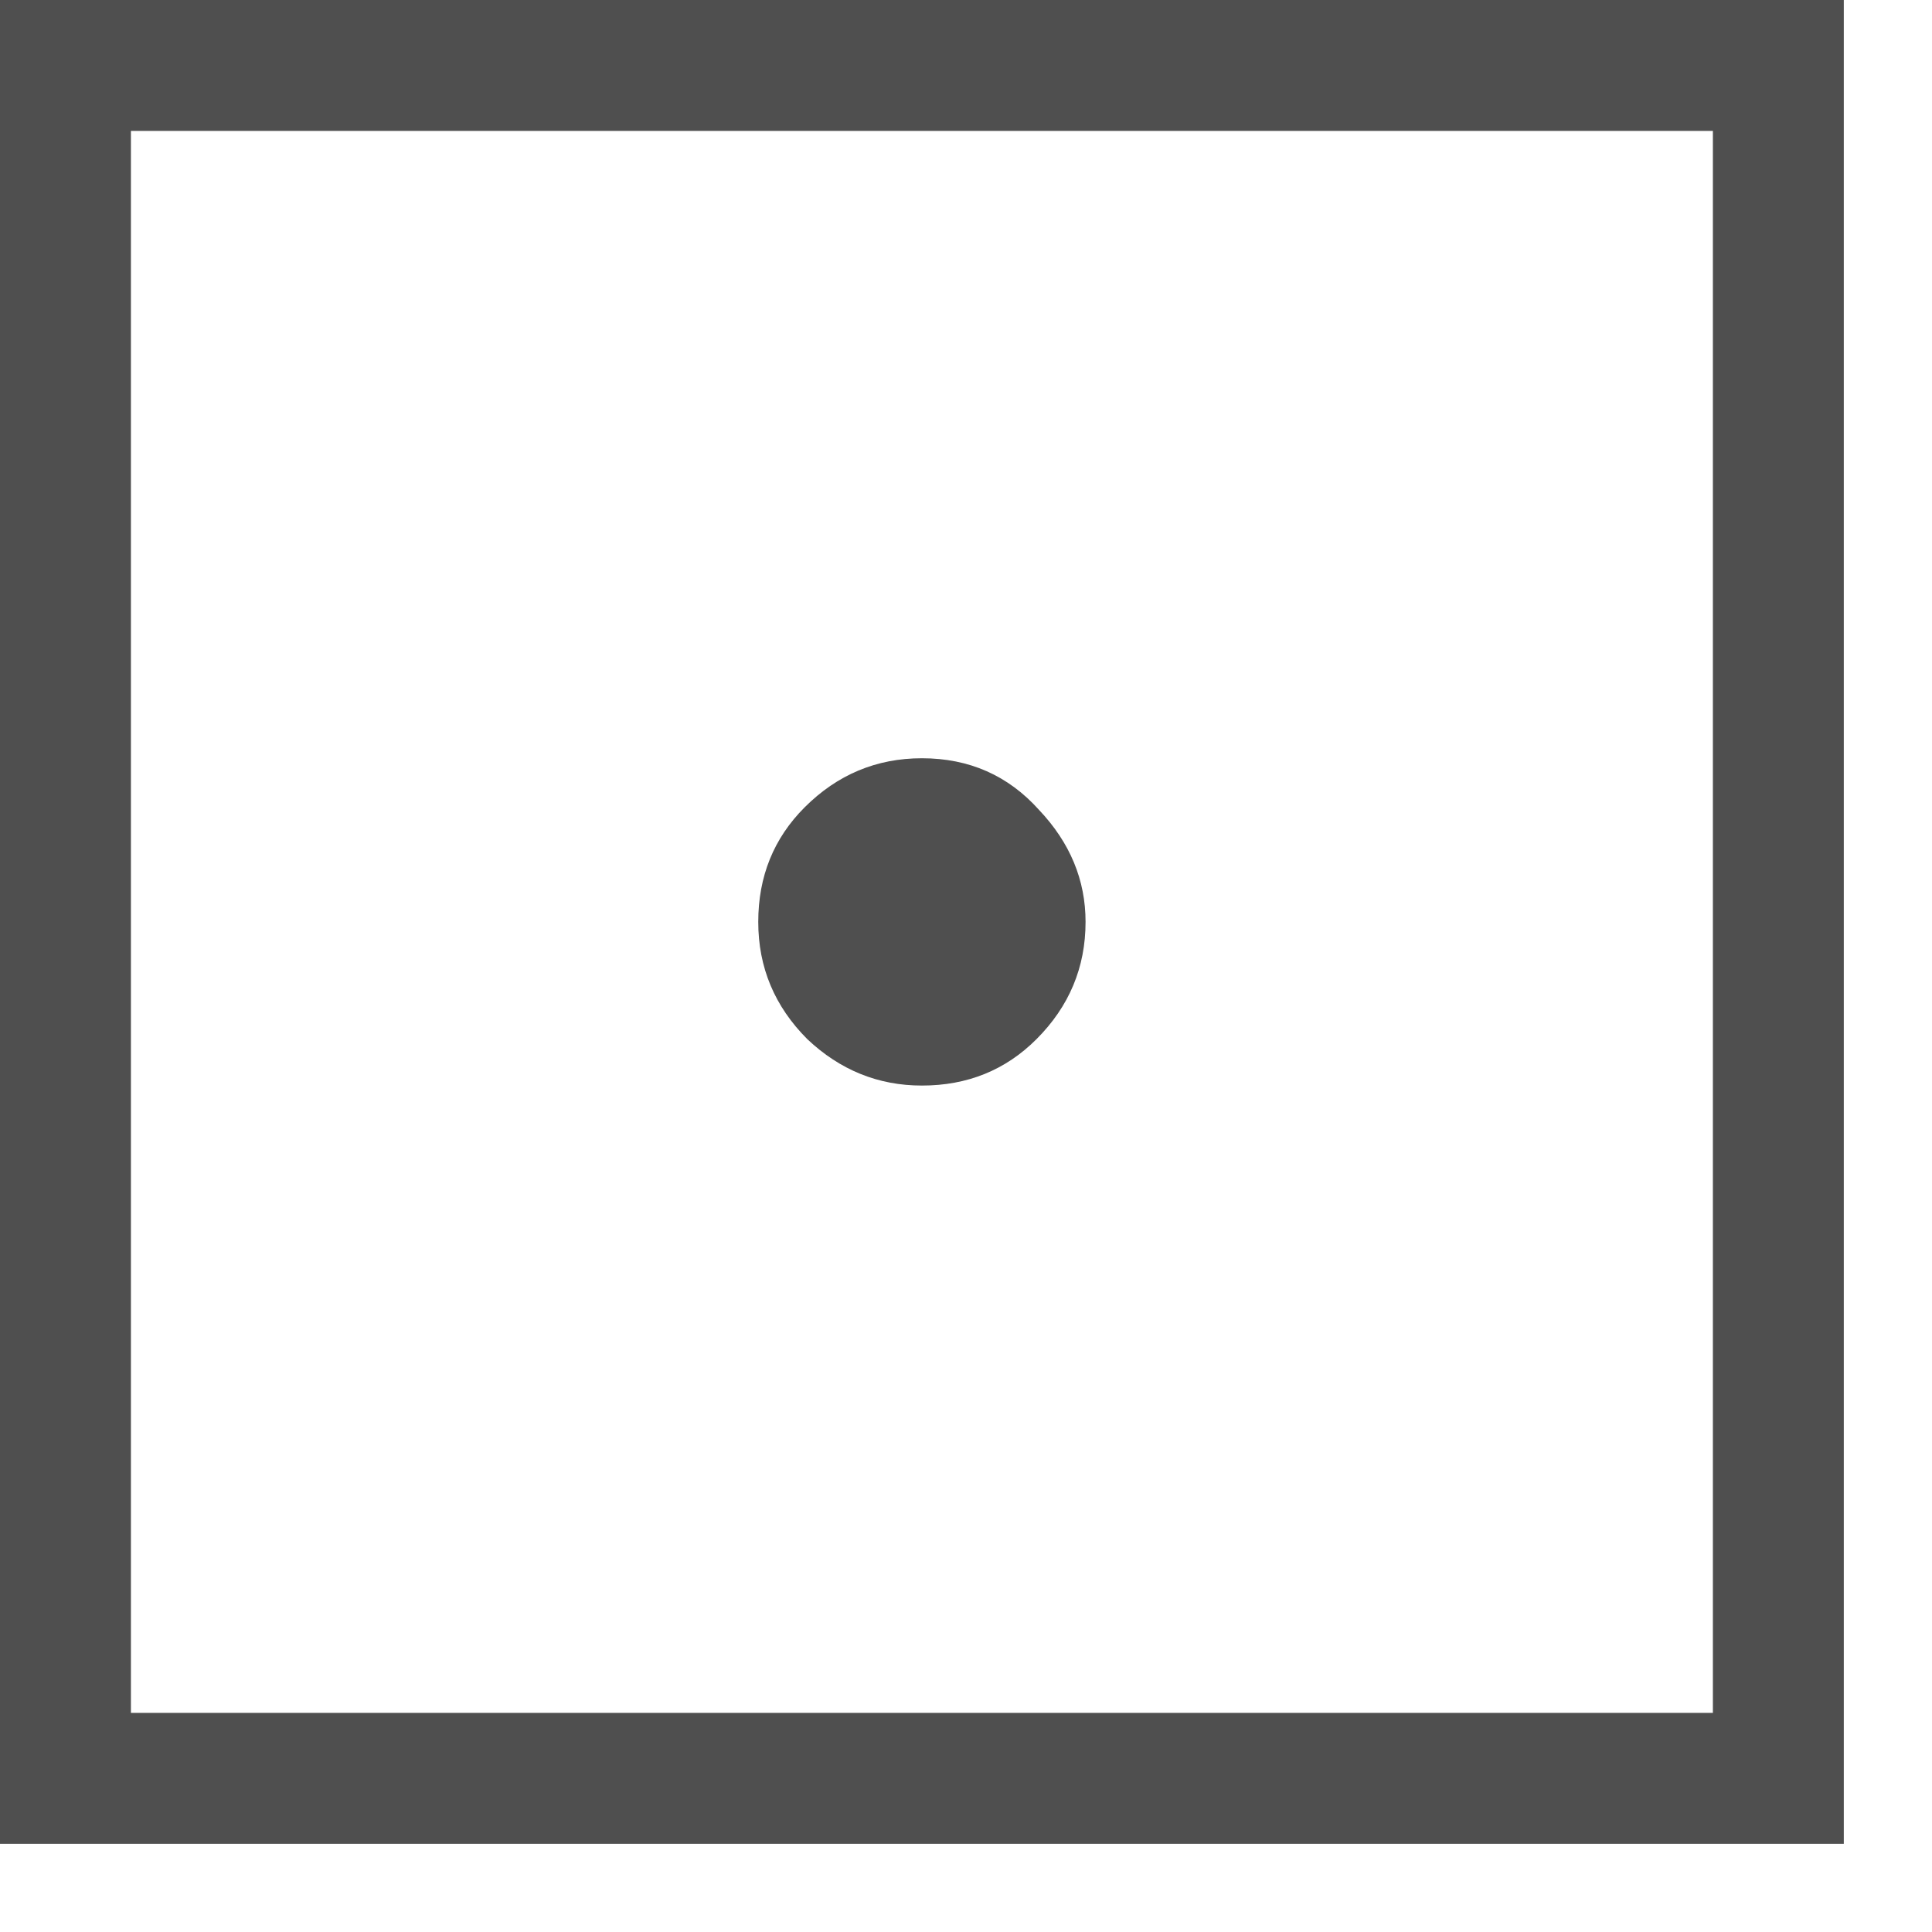 <svg width="17" height="17" viewBox="0 0 17 17" fill="none" xmlns="http://www.w3.org/2000/svg">
<path d="M0 16.224V0H16.224V16.224H0ZM1.152 15.072H15.072V1.152H1.152V15.072ZM8.112 9.552C7.728 9.552 7.392 9.416 7.104 9.144C6.816 8.856 6.672 8.512 6.672 8.112C6.672 7.712 6.808 7.376 7.08 7.104C7.368 6.816 7.712 6.672 8.112 6.672C8.528 6.672 8.872 6.824 9.144 7.128C9.416 7.416 9.552 7.744 9.552 8.112C9.552 8.512 9.408 8.856 9.12 9.144C8.848 9.416 8.512 9.552 8.112 9.552Z" fill="#4F4F4F"/>
</svg>
